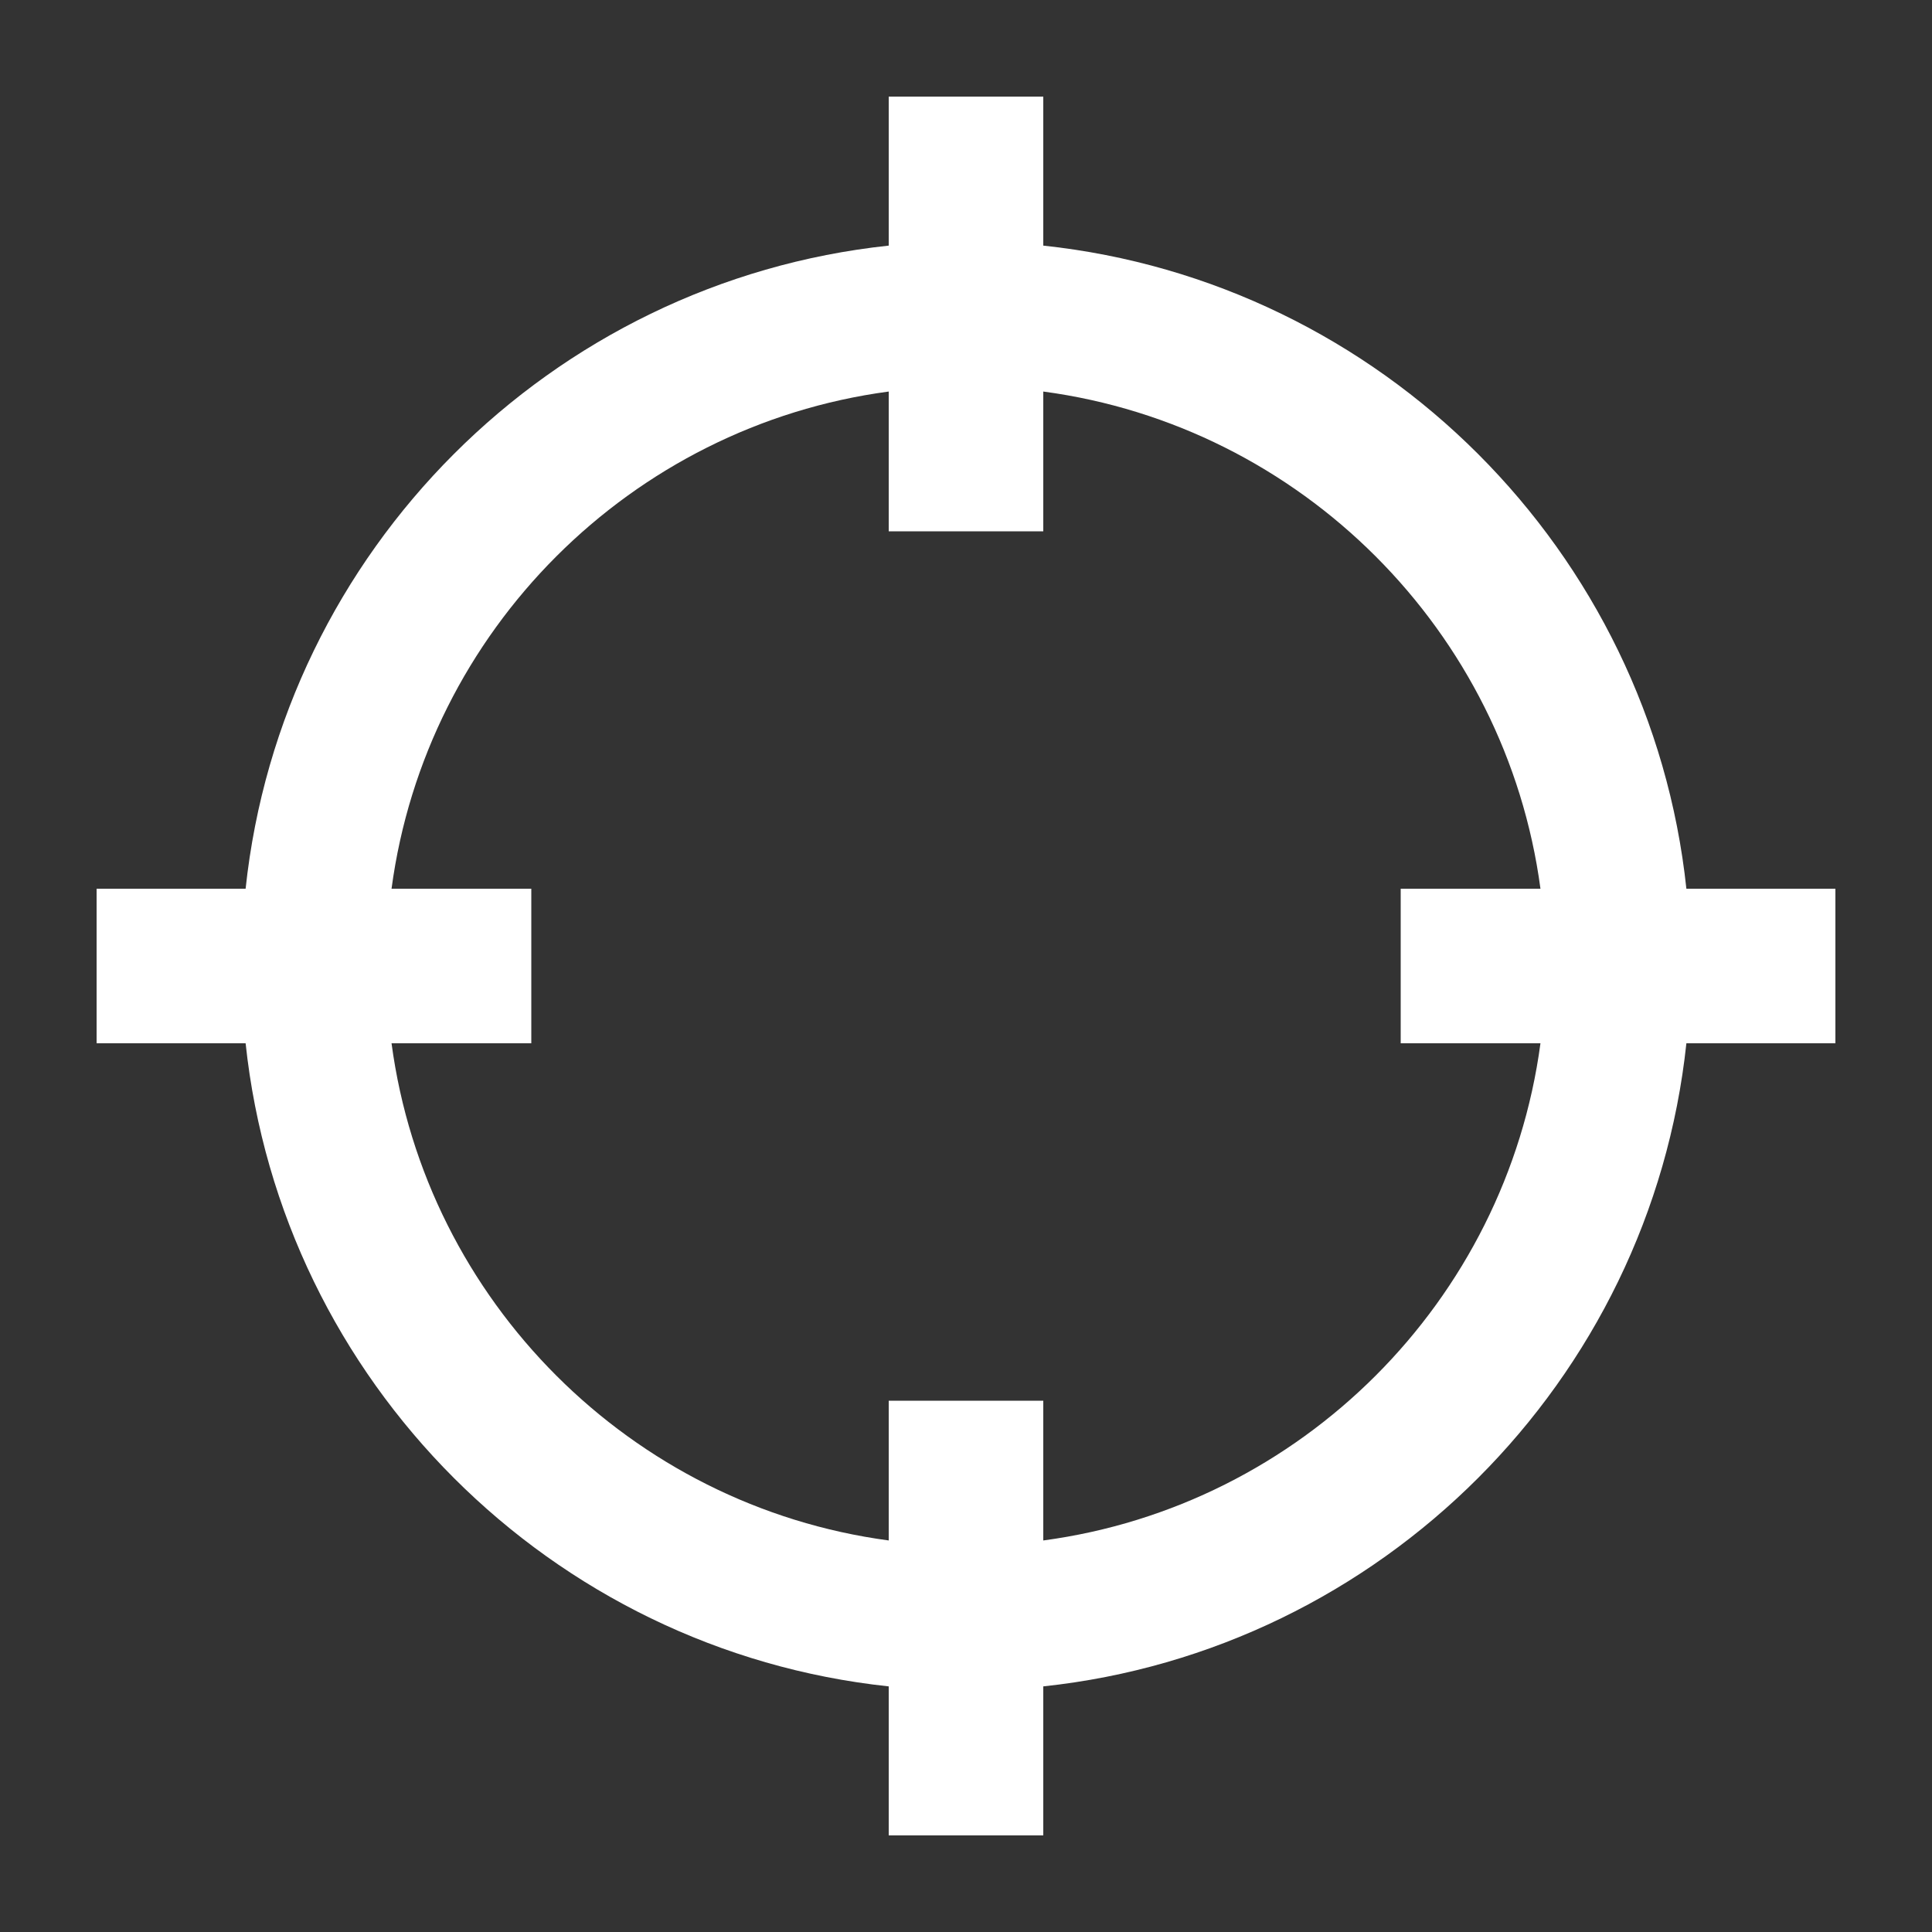 <?xml version="1.0" encoding="UTF-8"?>
<svg xmlns="http://www.w3.org/2000/svg" width="1000" height="1000" viewBox="0 0 1000 1000">
  <rect x="0" y="0" width="1000" height="1000" fill="#333333" stroke="none"/>
  <defs>
    <style>
      .cls-1 {
        fill-rule: evenodd; fill: #FFFFFF;
      }
    </style>
  </defs>
  <path class="cls-1" d="M872.87,460C854.25,285.12,714.88,145.75,540,127.13V50H460v77.13C285.1,145.75,145.75,285.11,127.13,460H50v80h77.13C145.75,714.89,285.1,854.25,460,872.87V950h80V872.87C714.88,854.25,854.25,714.88,872.87,540H950V460H872.87Zm-75.53,80C779.48,673.49,673.49,779.48,540,797.34V725H460v72.34C326.51,779.48,220.52,673.49,202.66,540H275V460H202.66C220.52,326.51,326.51,220.52,460,202.66V275h80V202.66C673.49,220.52,779.48,326.51,797.34,460H725v80h72.34Z"></path>
</svg>
